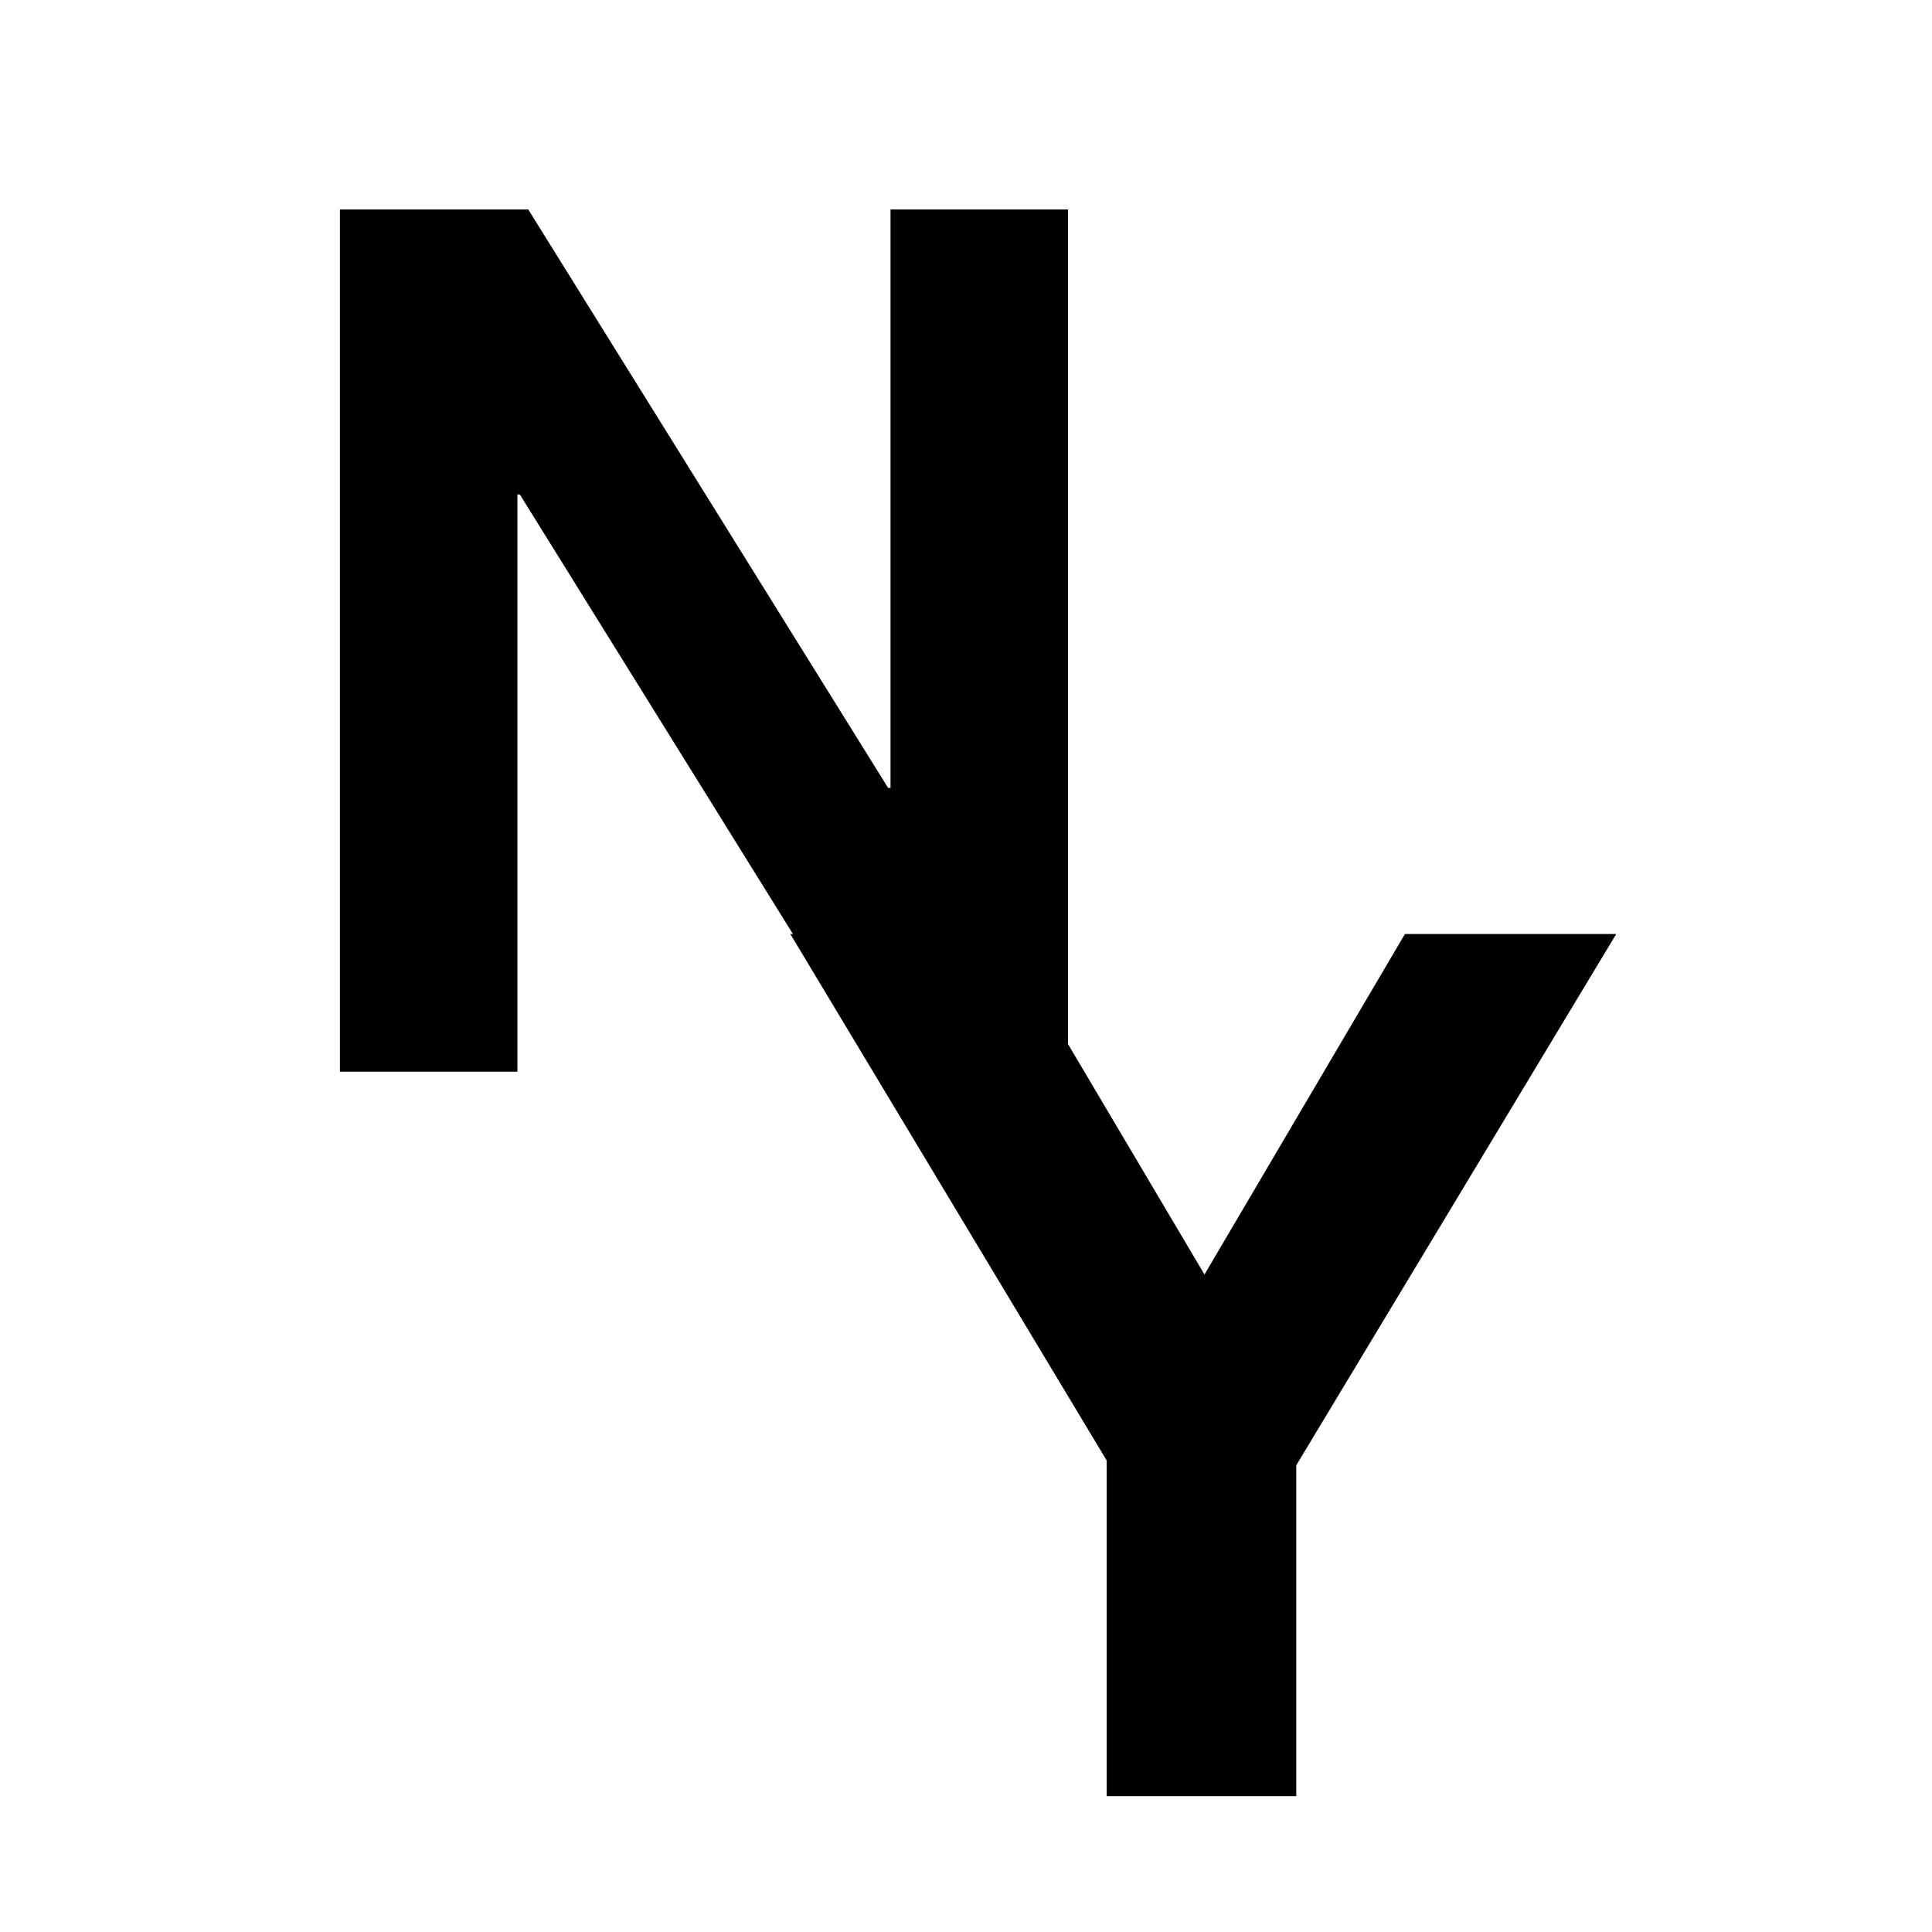 <svg width="128" height="128" viewBox="0 0 128 128" fill="none" xmlns="http://www.w3.org/2000/svg">
<rect x="0" y="0" width="128" height="128" fill="#808080" stroke="none"/>
<g clip-path="url(#clip0_772_244)">
<rect width="128" height="128" fill="white"/>
<path d="M22.52 13.88H35L58.84 52.2H59V13.88H70.76V71H58.2L34.44 32.76H34.28V71H22.52V13.88Z" fill="black"/>
<path d="M73.32 96.76L52.36 61.88L66.44 61.88L79.8 84.44L93.08 61.88L107.08 61.88L85.88 97.08L85.88 119L73.32 119L73.32 96.76Z" fill="black"/>
</g>
<defs>
<clipPath id="clip0_772_244">
<rect width="128" height="128" fill="white"/>
</clipPath>
</defs>
</svg>
